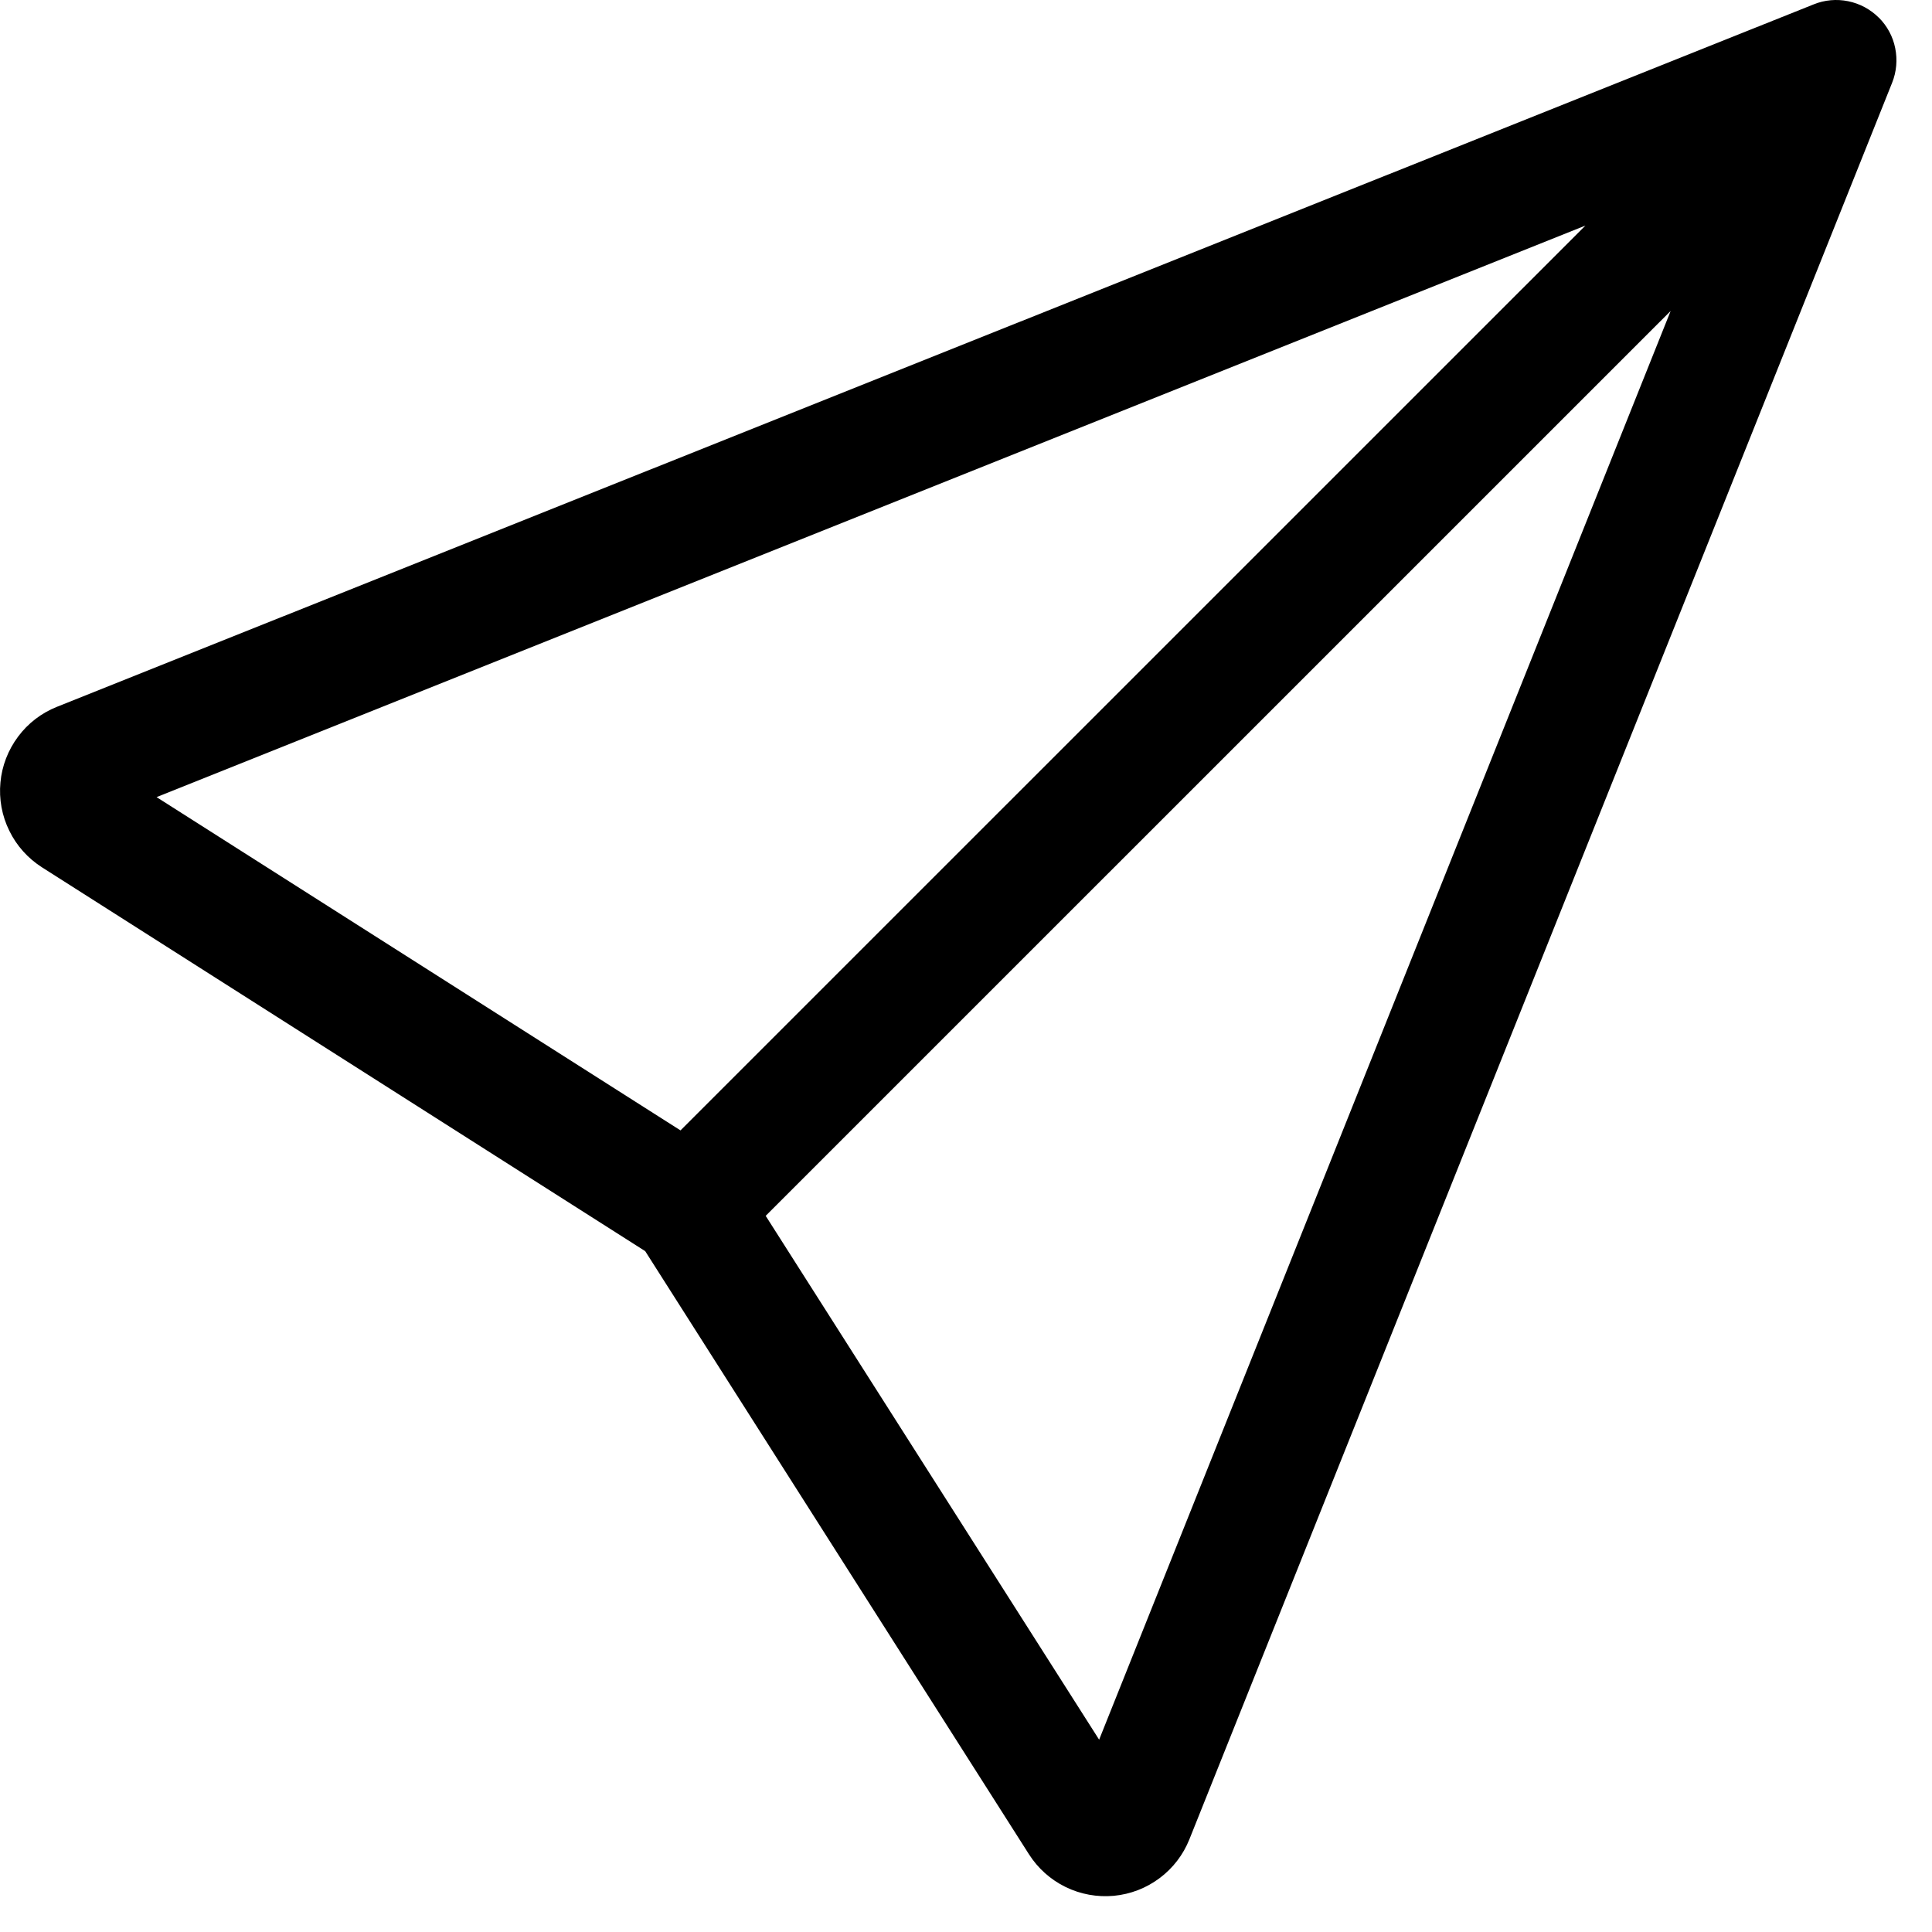 <svg width="22" height="22" viewBox="0 0 22 22" fill="none" xmlns="http://www.w3.org/2000/svg">
<g clipPath="url(#clip0_3394_311)">
<path d="M21.394 0.2C21.489 0.295 21.555 0.416 21.581 0.548C21.608 0.68 21.596 0.817 21.546 0.942L13.544 20.944C13.474 21.12 13.356 21.274 13.204 21.387C13.052 21.501 12.872 21.57 12.683 21.588C12.494 21.605 12.304 21.571 12.133 21.487C11.963 21.404 11.819 21.275 11.717 21.115L7.347 14.247L0.479 9.877C0.319 9.775 0.189 9.631 0.106 9.46C0.022 9.29 -0.013 9.099 0.005 8.91C0.022 8.721 0.092 8.541 0.206 8.388C0.319 8.236 0.473 8.118 0.65 8.048L20.652 0.05C20.777 -0.001 20.914 -0.013 21.046 0.014C21.178 0.041 21.299 0.106 21.394 0.201V0.2ZM8.719 13.845L12.516 19.81L19.024 3.541L8.719 13.845ZM18.052 2.569L1.783 9.077L7.749 12.872L18.053 2.569H18.052Z" fill="black"/>
</g>
<defs>
<clipPath id="clip0_3394_311">
<rect width="22" height="22" fill="white"/>
</clipPath>
</defs>
</svg>
